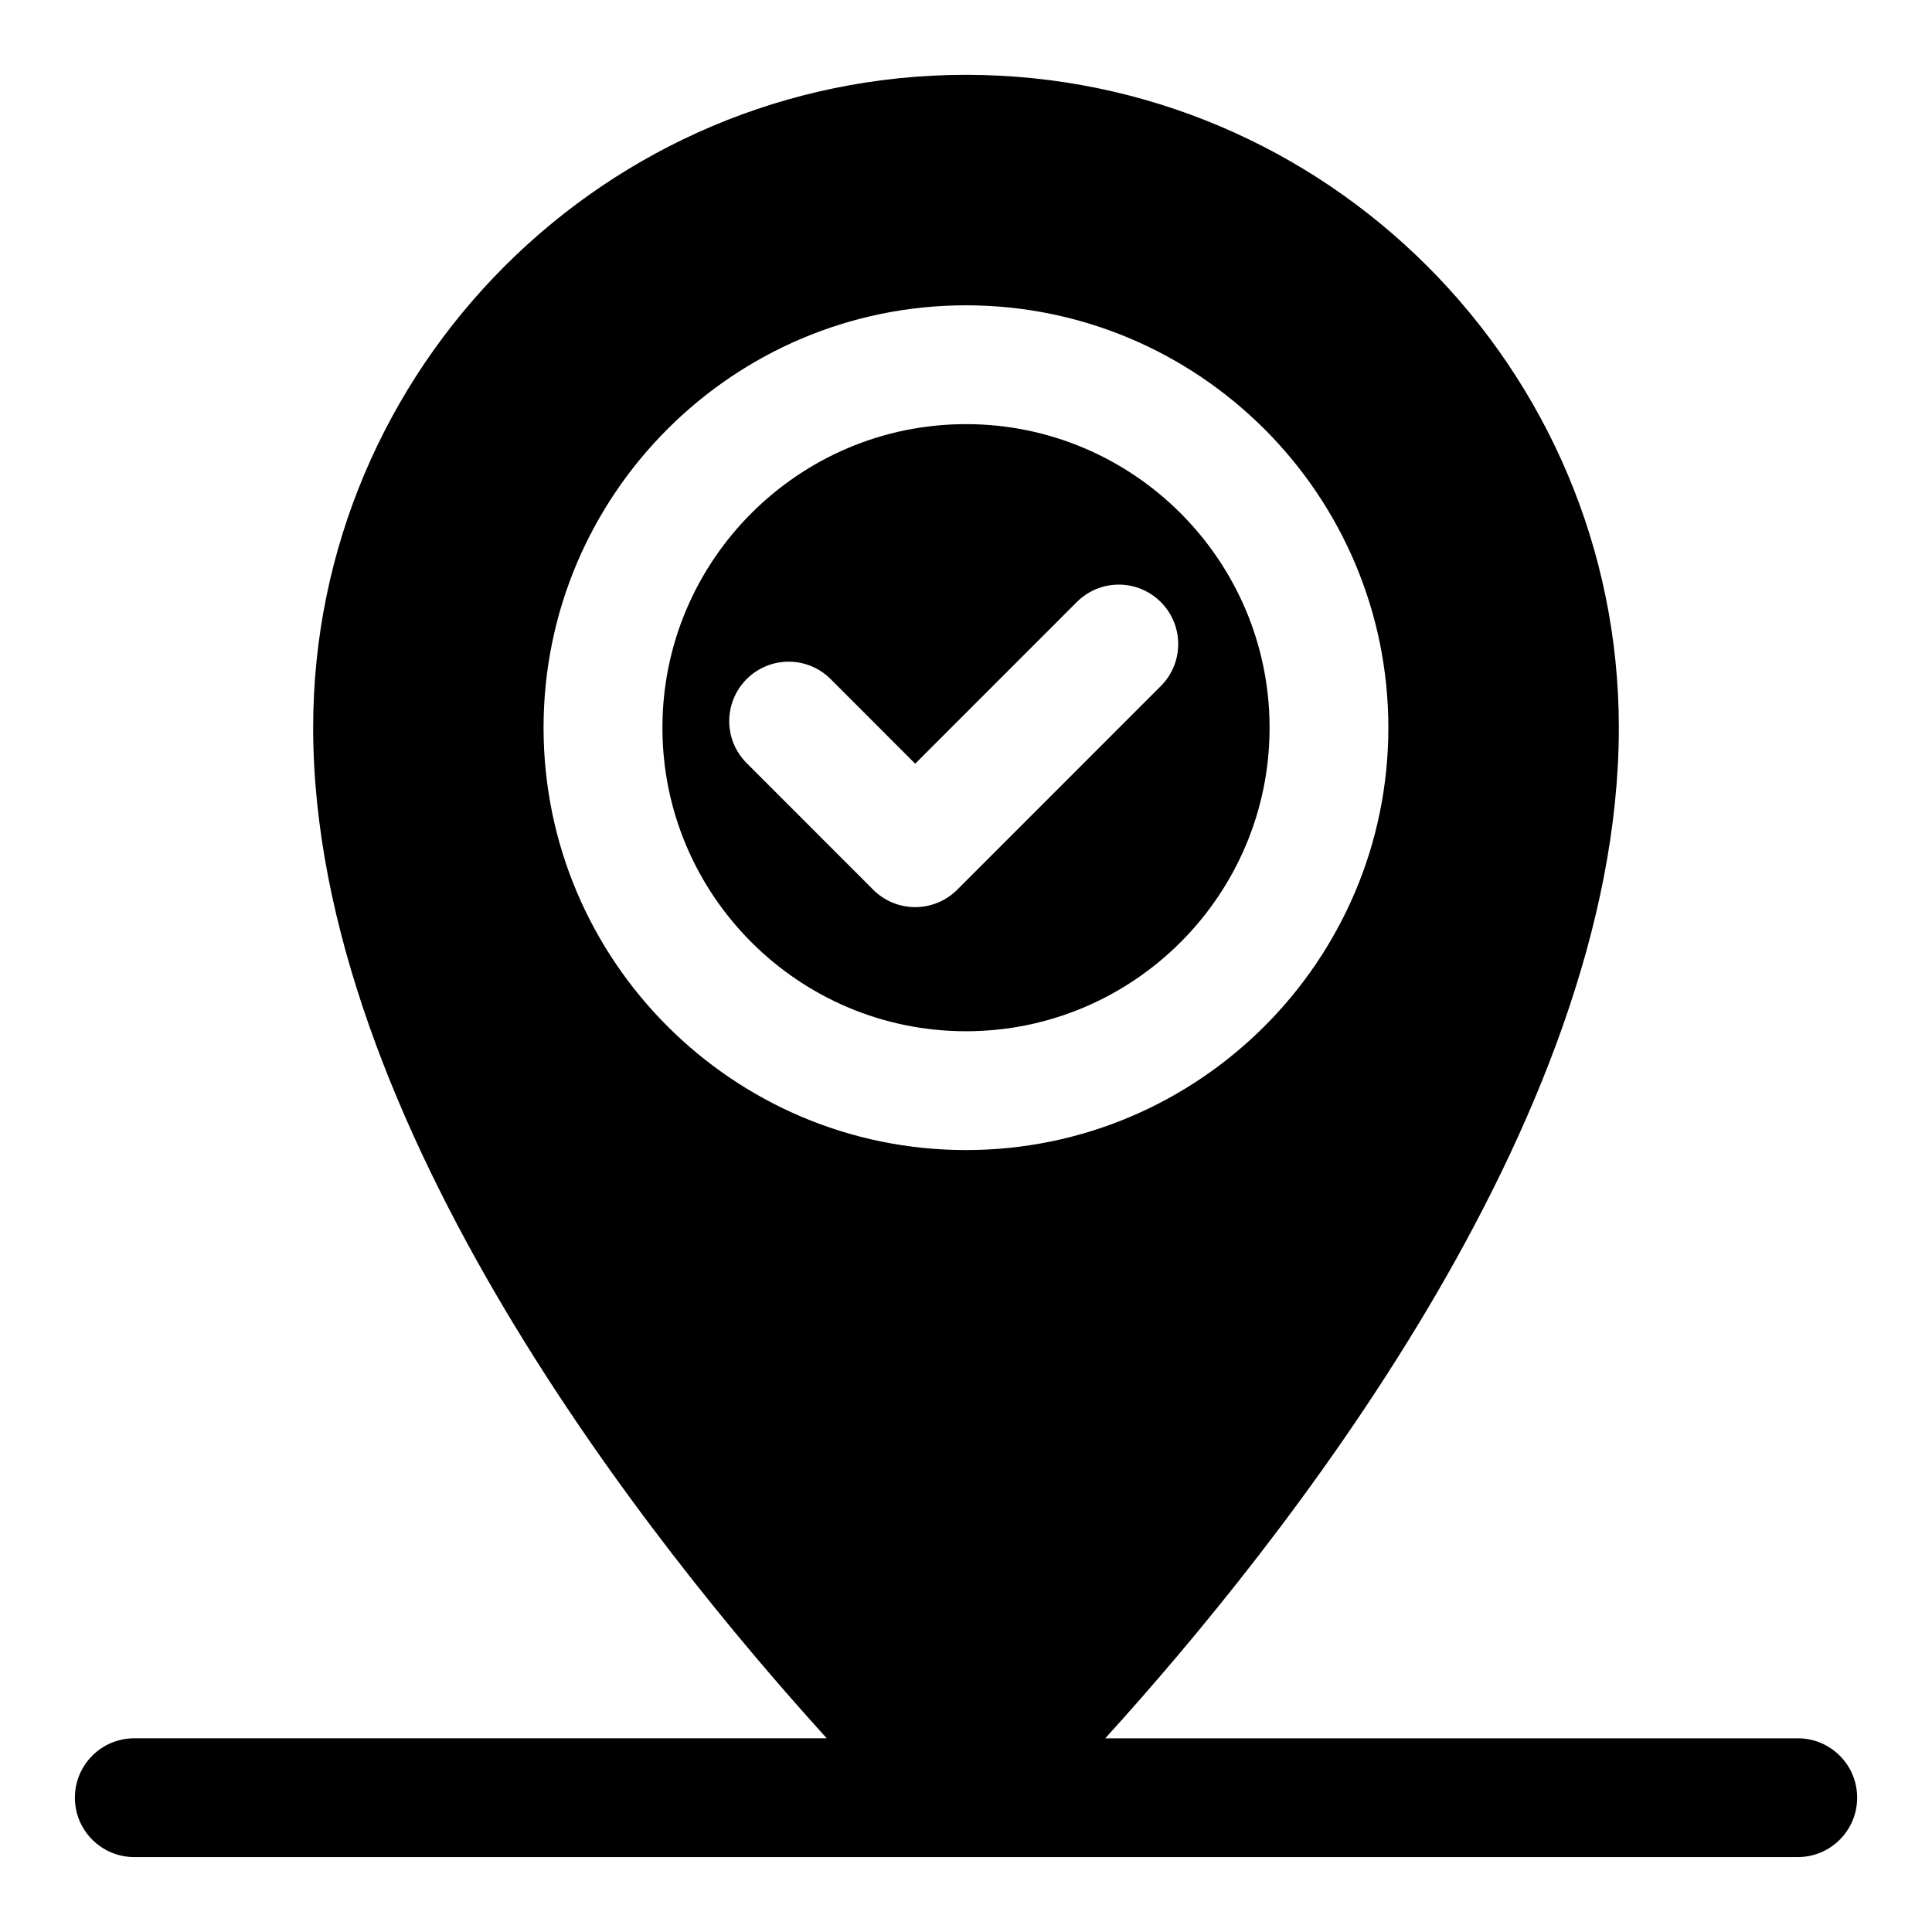 <?xml version="1.0" encoding="UTF-8"?>
<!-- Uploaded to: ICON Repo, www.svgrepo.com, Generator: ICON Repo Mixer Tools -->
<svg fill="#000000" width="800px" height="800px" version="1.1" viewBox="144 144 512 512" xmlns="http://www.w3.org/2000/svg">
 <g>
  <path d="m400 256.4c-44.352 0-80.453 36.102-80.453 80.453 0 44.352 36.086 80.438 80.453 80.438s80.453-36.086 80.453-80.438c-0.004-44.352-36.105-80.453-80.453-80.453zm51.625 69.414-53.953 53.969c-2.961 2.961-6.957 4.613-11.133 4.613-4.172 0-8.188-1.652-11.133-4.613l-33.535-33.551c-6.156-6.156-6.156-16.105 0-22.262s16.105-6.156 22.262 0l22.402 22.418 42.824-42.84c6.156-6.156 16.105-6.156 22.262 0 6.156 6.16 6.156 16.109 0.004 22.266z"/>
  <path d="m620.41 604.67h-183.51c45.91-50.508 136.11-163.09 136.11-267.82 0.004-95.395-77.602-173.02-173.01-173.02-95.41 0-173.01 77.621-173.01 173.01 0 104.73 90.215 217.3 136.11 267.82l-183.51 0.004c-8.691 0-15.742 7.039-15.742 15.742 0 8.707 7.055 15.742 15.742 15.742h440.83c8.691 0 15.742-7.039 15.742-15.742 0.004-8.707-7.051-15.742-15.742-15.742zm-332.36-267.82c0-61.73 50.207-111.94 111.94-111.94 61.73 0 111.94 50.207 111.94 111.94 0 61.715-50.207 111.93-111.94 111.93s-111.94-50.207-111.94-111.93z"/>
 </g>
</svg>